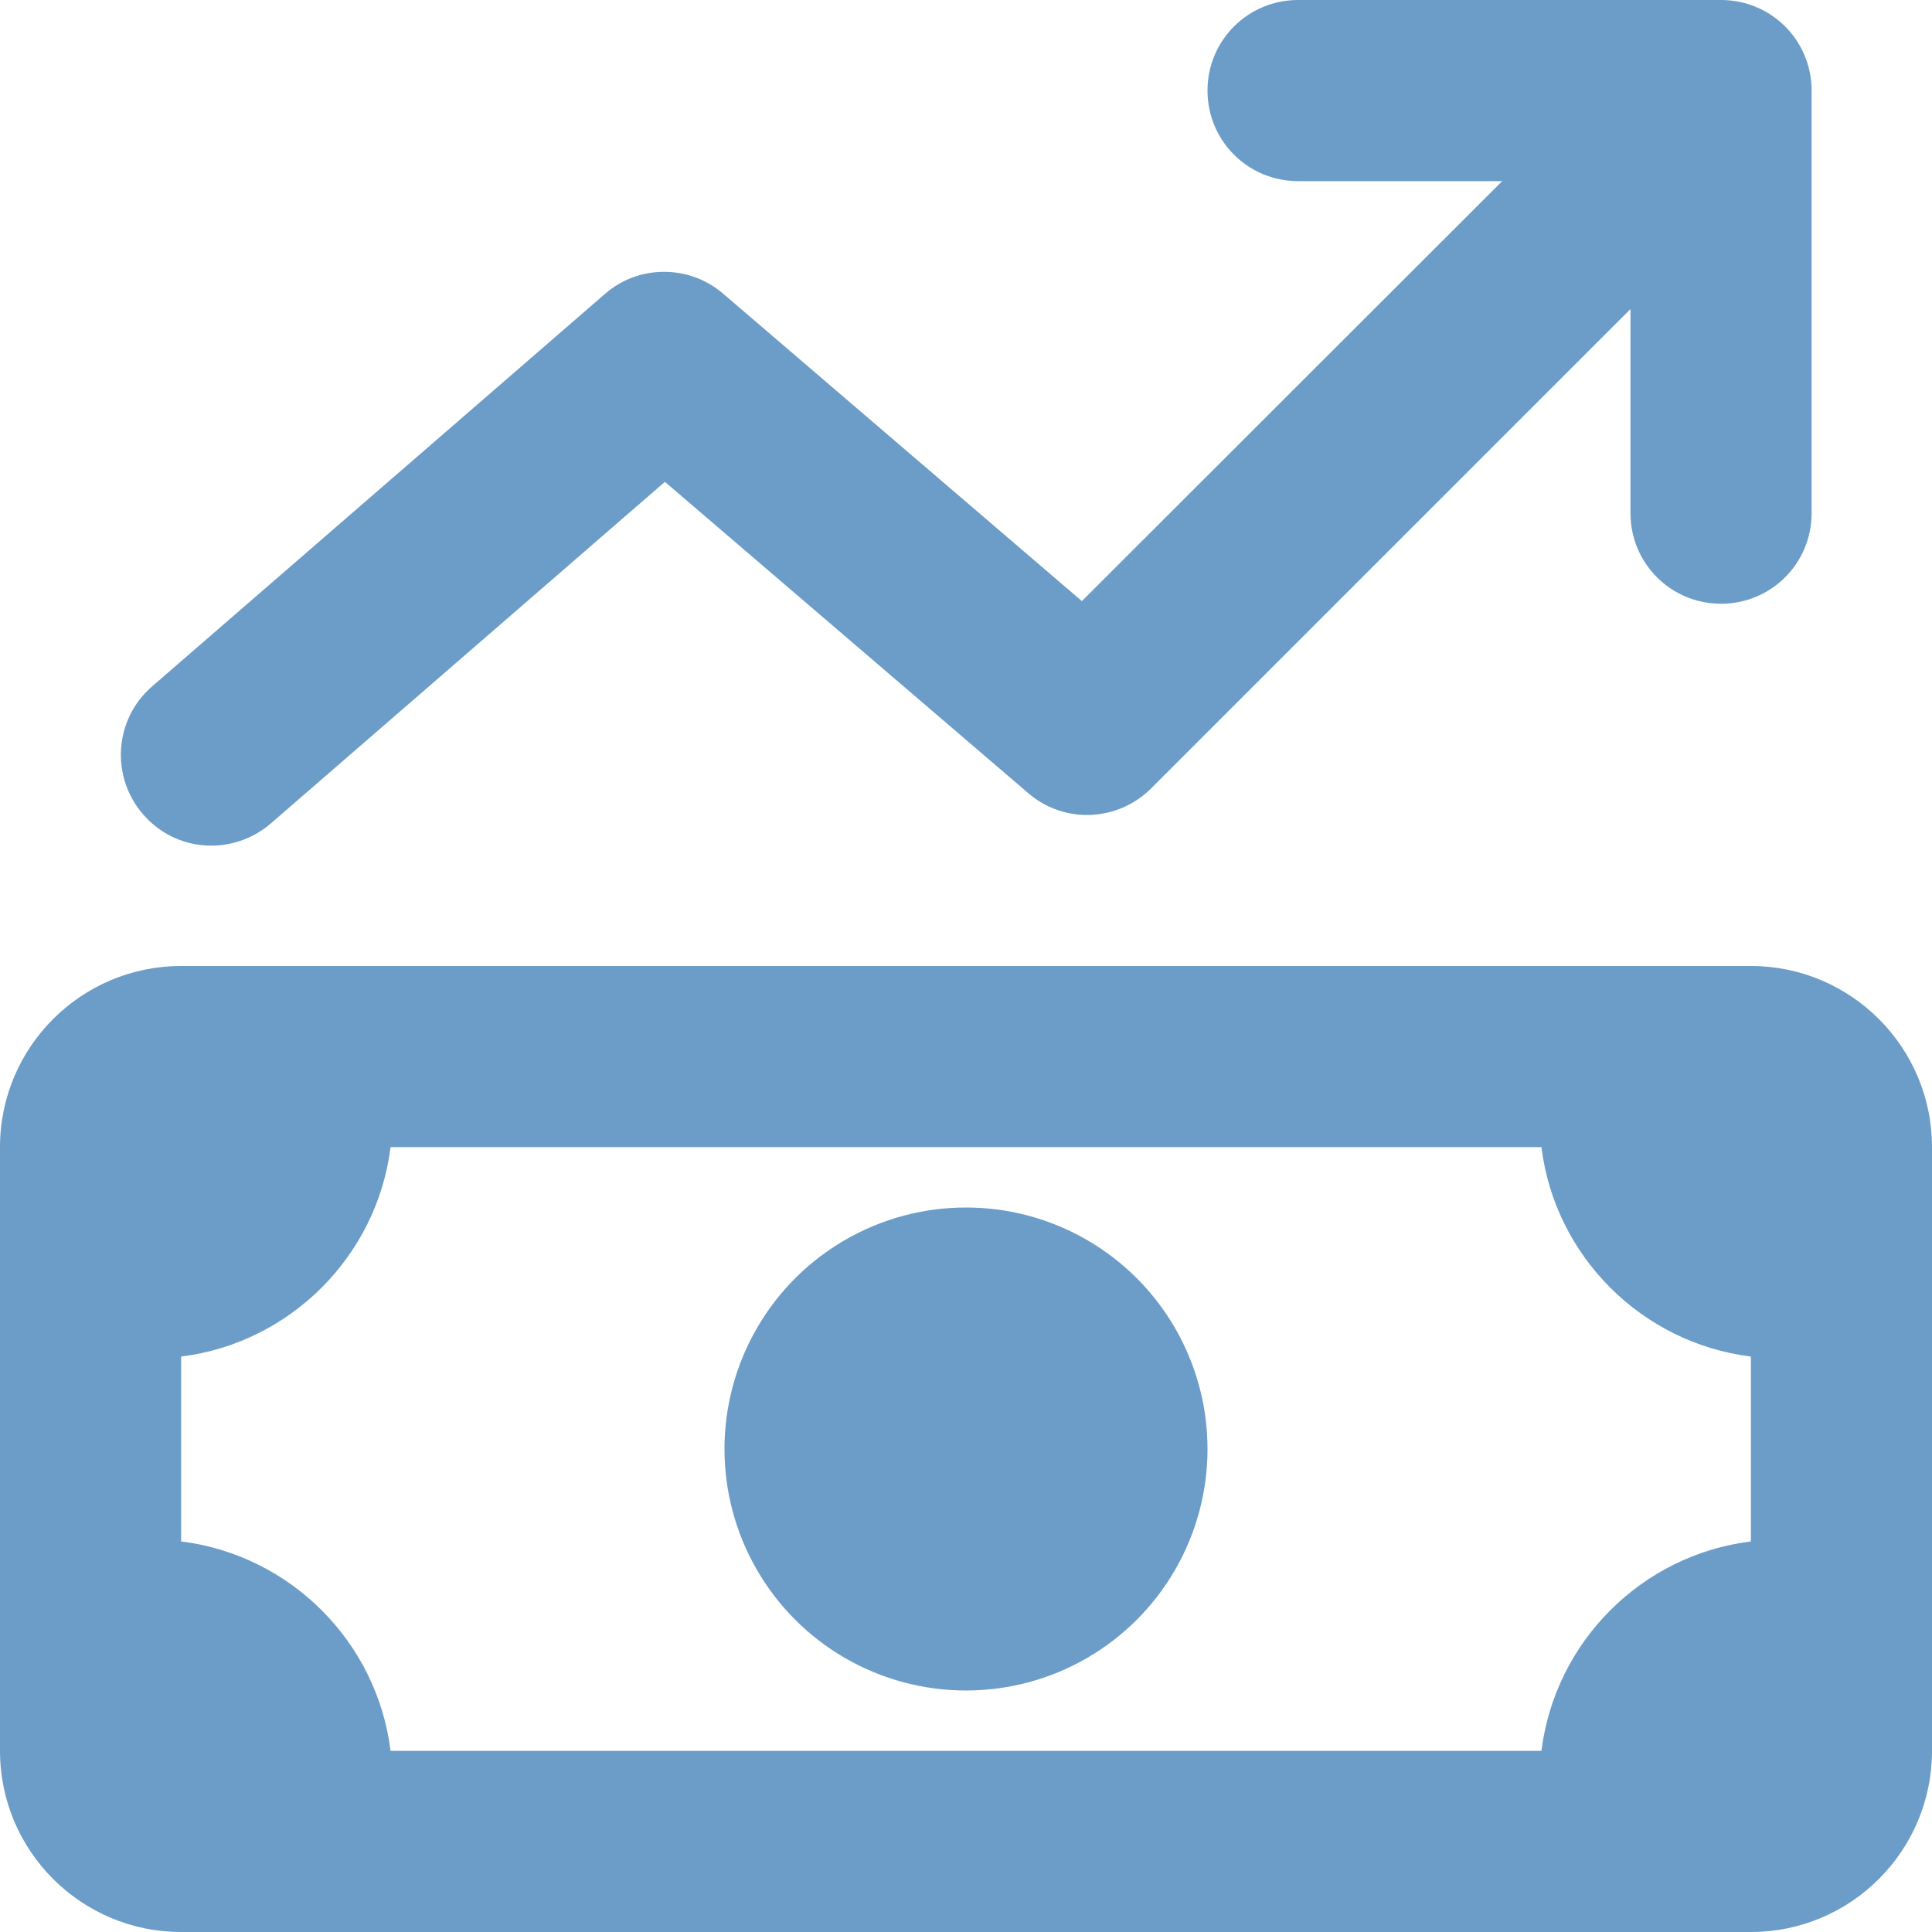 <?xml version="1.0" encoding="UTF-8"?>
<svg width="32px" height="32px" viewBox="0 0 32 32" version="1.1" xmlns="http://www.w3.org/2000/svg" xmlns:xlink="http://www.w3.org/1999/xlink">
    <title>money-bill-trend-up</title>
    <g id="Page-1" stroke="none" stroke-width="1" fill="none" fill-rule="evenodd">
        <g id="07.-Individual-vacancy-page-(iframe-form)" transform="translate(-553, -1810)" fill="#6C9DC8" fill-rule="nonzero">
            <g id="Benefits-module-Copy" transform="translate(0, 1481)">
                <g id="Module-Copy" transform="translate(553, 331)">
                    <g id="money-bill-trend-up" transform="translate(0, -2)">
                        <path d="M20,1.5 C20,2.331 20.669,3 21.5,3 L24.881,3 L17.919,9.956 L11.975,4.862 C11.413,4.381 10.575,4.381 10.019,4.869 L2.519,11.369 C1.894,11.912 1.825,12.856 2.369,13.487 C2.912,14.119 3.856,14.181 4.488,13.637 L11.013,7.981 L17.031,13.137 C17.625,13.65 18.513,13.612 19.069,13.056 L27.006,5.119 L27.006,8.5 C27.006,9.331 27.675,10 28.506,10 C29.337,10 30.006,9.331 30.006,8.5 L30.006,1.5 C30.006,0.669 29.337,0 28.506,0 L21.5,0 C20.669,0 20,0.669 20,1.5 Z M6.469,19 L25.531,19 C25.756,20.812 27.194,22.244 29,22.469 L29,25.531 C27.188,25.756 25.756,27.194 25.531,29 L6.469,29 C6.244,27.188 4.806,25.756 3,25.531 L3,22.469 C4.806,22.244 6.244,20.806 6.469,19 Z M3,16 C1.344,16 0,17.344 0,19 L0,29 C0,30.656 1.344,32 3,32 L29,32 C30.656,32 32,30.656 32,29 L32,19 C32,17.344 30.656,16 29,16 L3,16 Z M16,28 C17.429,28 18.75,27.238 19.464,26 C20.179,24.762 20.179,23.238 19.464,22 C18.75,20.762 17.429,20 16,20 C14.571,20 13.25,20.762 12.536,22 C11.821,23.238 11.821,24.762 12.536,26 C13.25,27.238 14.571,28 16,28 Z" id="Shape"></path>
                    </g>
                </g>
            </g>
        </g>
    </g>
</svg>